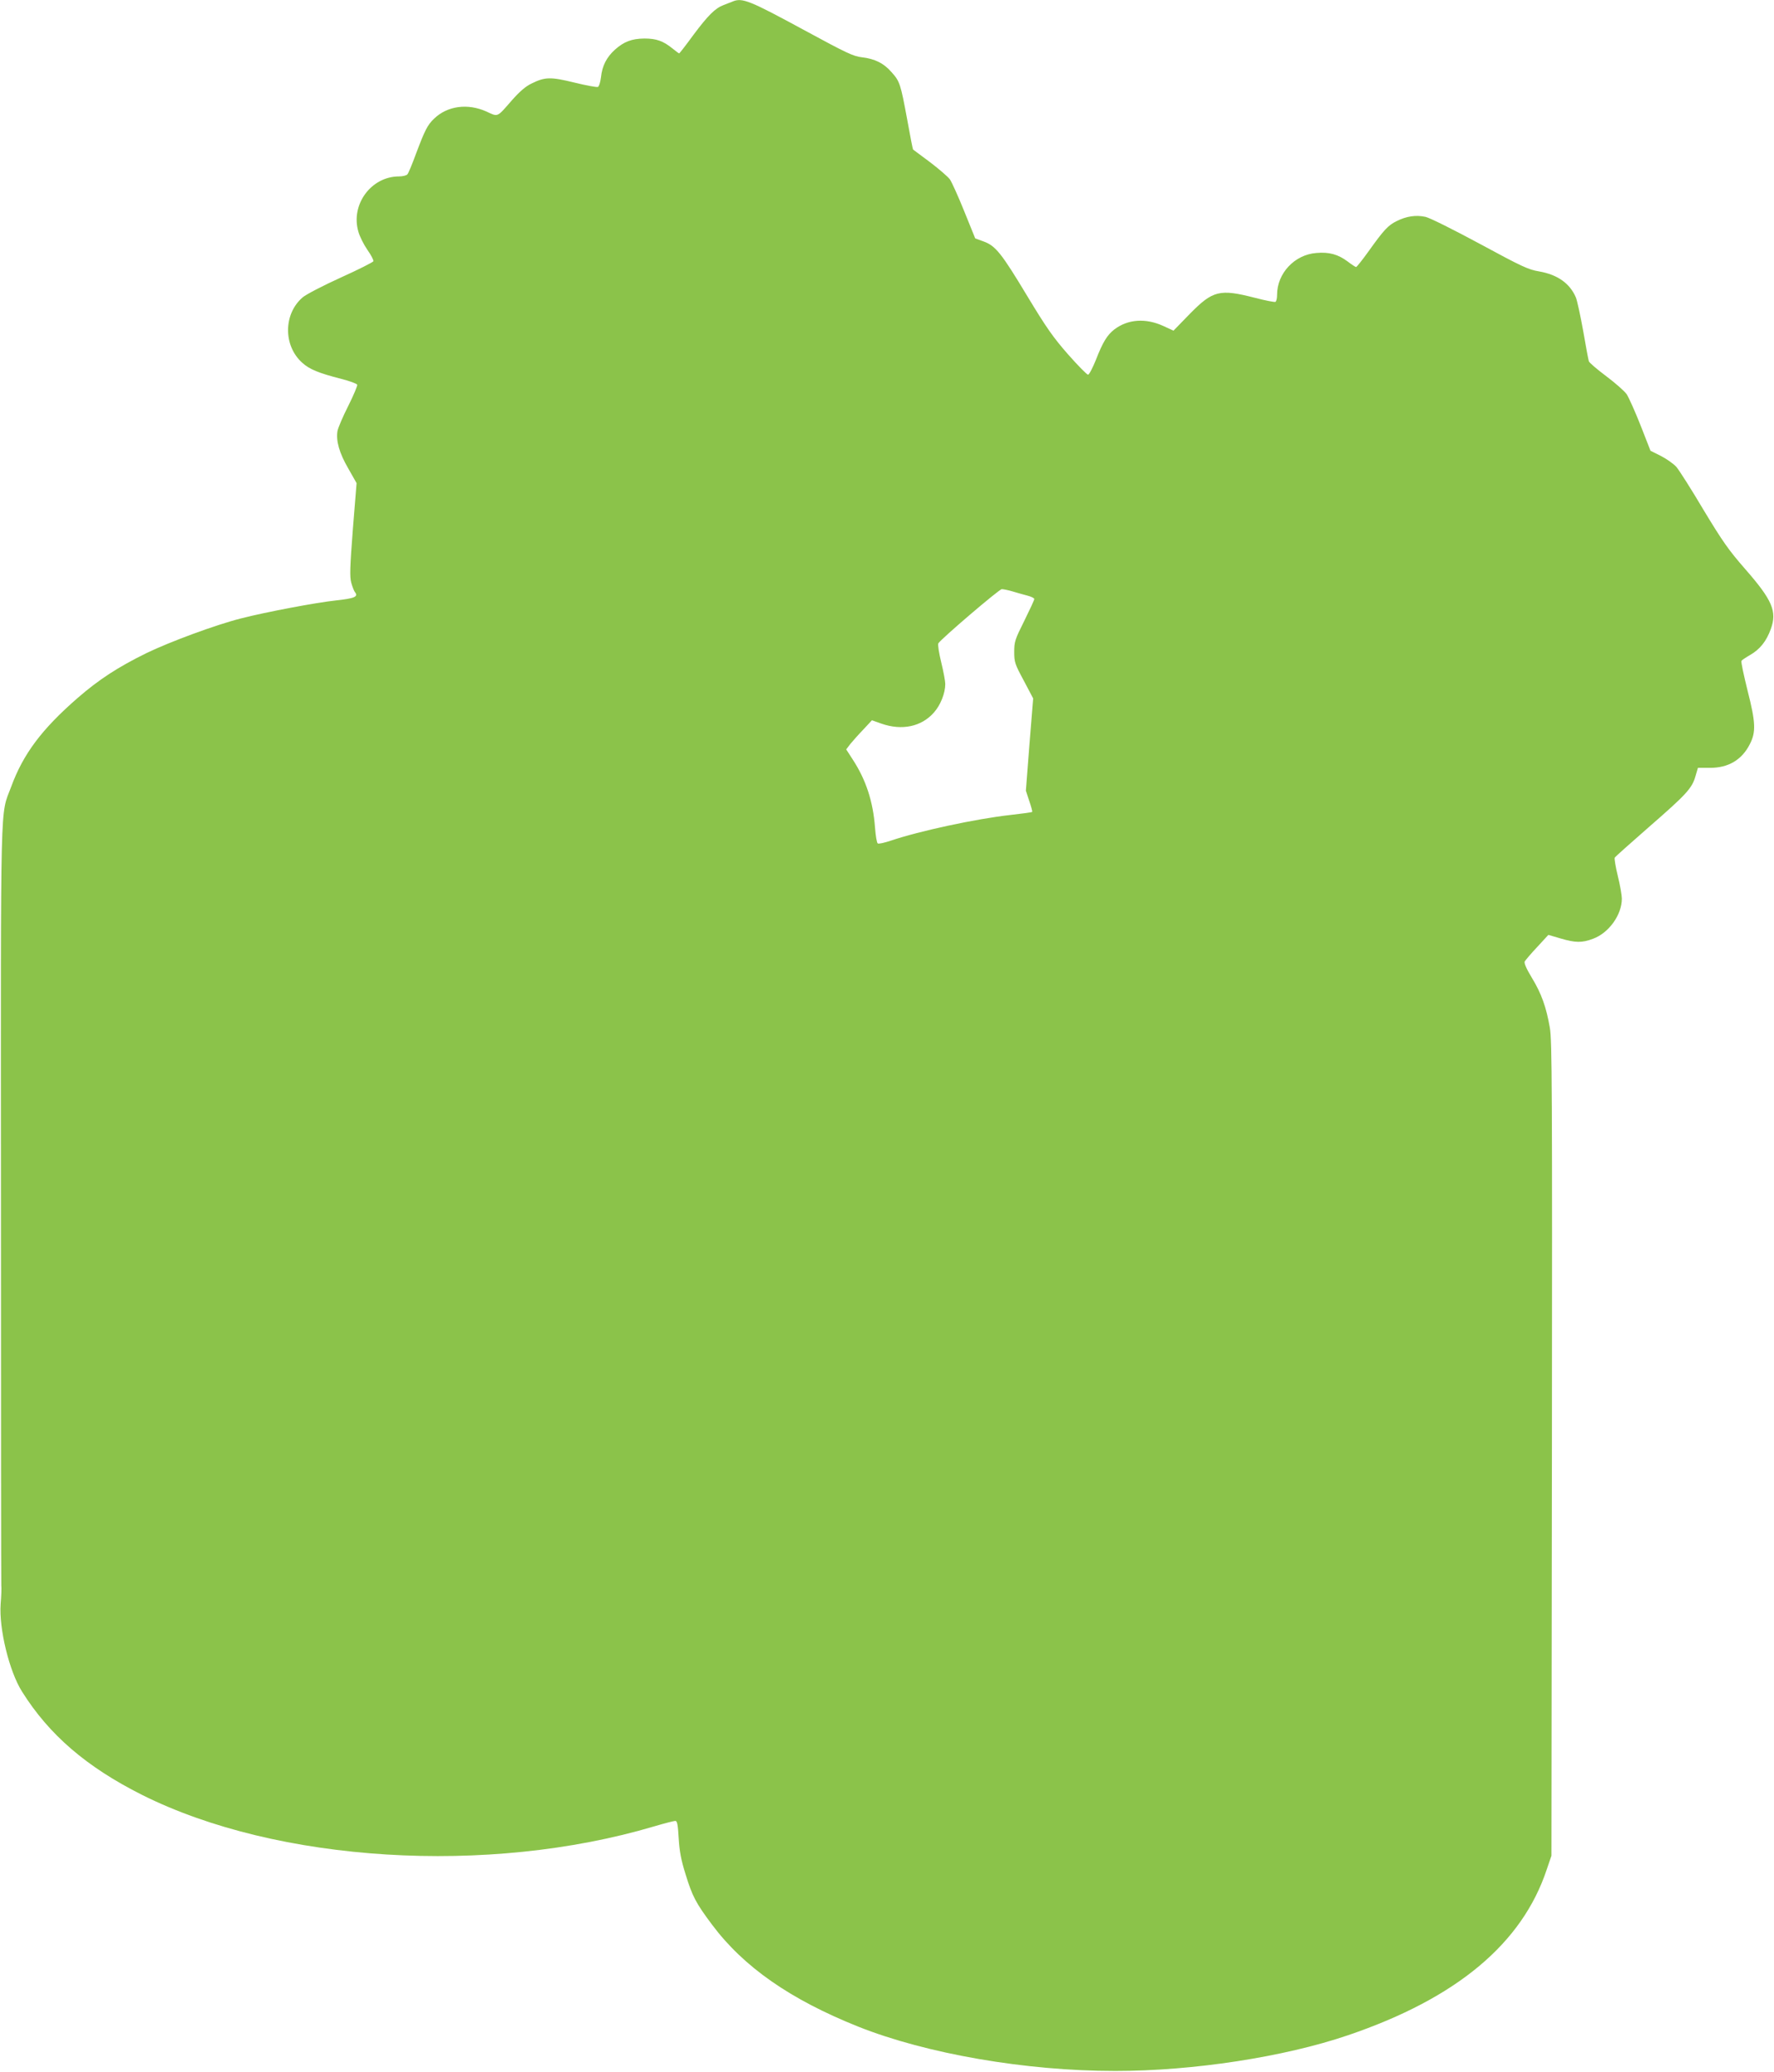 <?xml version="1.0" standalone="no"?>
<!DOCTYPE svg PUBLIC "-//W3C//DTD SVG 20010904//EN"
 "http://www.w3.org/TR/2001/REC-SVG-20010904/DTD/svg10.dtd">
<svg version="1.0" xmlns="http://www.w3.org/2000/svg"
 width="1096pt" height="1280pt" viewBox="0 0 1096 1280"
 preserveAspectRatio="xMidYMid meet">
<g transform="translate(0,1280) scale(0.1,-0.1)"
fill="#8bc34a" stroke="none">
<path d="M4525 12790 c-11 -4 -36 -14 -54 -21 -53 -20 -96 -63 -188 -186 -45
-62 -85 -113 -87 -113 -2 0 -21 14 -42 31 -57 46 -99 61 -173 61 -78 -1 -126
-19 -182 -69 -52 -47 -79 -101 -86 -170 -4 -32 -12 -57 -19 -60 -8 -3 -73 9
-146 27 -147 36 -181 35 -264 -6 -36 -17 -73 -49 -120 -102 -96 -110 -85 -105
-159 -71 -116 52 -241 35 -323 -44 -41 -39 -57 -71 -112 -217 -23 -63 -47
-121 -53 -127 -5 -7 -29 -13 -52 -13 -172 0 -300 -174 -251 -341 8 -30 34 -81
56 -113 23 -32 39 -64 37 -70 -3 -6 -93 -52 -202 -101 -108 -49 -214 -104
-235 -122 -119 -102 -121 -298 -3 -404 45 -41 102 -64 242 -100 51 -13 95 -29
98 -36 2 -6 -22 -64 -55 -130 -33 -65 -63 -135 -67 -156 -10 -60 11 -136 67
-232 l51 -90 -23 -285 c-18 -235 -20 -293 -10 -330 7 -25 17 -51 22 -57 24
-30 0 -40 -119 -53 -115 -12 -430 -71 -585 -111 -154 -39 -436 -143 -583 -214
-177 -87 -295 -164 -425 -277 -222 -193 -337 -347 -411 -549 -69 -186 -64 5
-63 -2574 0 -1282 1 -2343 2 -2360 2 -16 0 -68 -4 -115 -11 -152 53 -416 132
-541 168 -268 399 -466 741 -638 836 -419 2139 -499 3164 -195 64 19 123 34
131 34 12 0 16 -22 21 -107 5 -82 15 -135 42 -221 42 -137 63 -178 164 -313
195 -261 483 -462 903 -630 422 -168 1035 -274 1588 -274 481 0 1043 86 1439
221 670 228 1075 566 1227 1024 l29 85 3 2514 c2 2212 1 2525 -13 2602 -22
127 -52 211 -111 308 -35 58 -49 91 -44 101 5 8 39 49 77 89 l69 75 75 -22
c91 -27 133 -28 201 -2 98 36 178 148 178 248 0 20 -11 84 -25 140 -14 57 -22
108 -19 113 3 6 99 91 212 190 231 201 266 239 287 314 l15 51 73 0 c114 -1
199 49 248 147 38 74 36 133 -14 329 -24 97 -42 180 -38 185 3 5 27 21 53 36
61 35 101 85 128 160 40 109 10 179 -157 370 -103 118 -139 169 -258 366 -75
127 -151 246 -168 266 -18 20 -61 50 -96 68 l-64 32 -61 156 c-34 86 -73 173
-86 193 -14 20 -71 70 -127 112 -56 42 -104 83 -107 92 -3 10 -19 94 -35 188
-17 94 -37 187 -45 206 -37 87 -113 141 -227 161 -67 11 -107 30 -364 169
-165 89 -311 162 -338 168 -59 13 -118 4 -178 -26 -53 -26 -79 -54 -174 -187
-38 -53 -73 -97 -77 -97 -4 0 -28 16 -53 35 -58 43 -113 59 -192 52 -135 -10
-243 -126 -243 -258 0 -21 -4 -40 -10 -44 -5 -3 -62 8 -127 25 -218 56 -260
45 -401 -98 l-102 -105 -63 29 c-110 50 -218 42 -302 -21 -45 -35 -72 -79
-115 -190 -20 -49 -41 -90 -48 -90 -7 0 -62 56 -123 125 -92 105 -133 163
-252 360 -160 266 -196 311 -270 338 l-52 19 -68 168 c-37 92 -77 180 -88 196
-11 16 -67 64 -122 106 -56 42 -104 78 -106 79 -2 2 -18 84 -36 184 -41 222
-46 237 -96 293 -48 56 -105 84 -184 93 -53 6 -95 26 -344 161 -352 191 -395
209 -456 183z m1731 -3644 c27 -8 68 -20 92 -26 23 -6 42 -15 42 -21 0 -6 -28
-66 -62 -135 -58 -116 -62 -129 -62 -192 0 -63 4 -75 59 -177 l58 -110 -23
-285 -22 -285 21 -64 c12 -35 20 -65 18 -67 -2 -3 -63 -11 -134 -19 -214 -24
-563 -99 -740 -159 -39 -13 -75 -21 -80 -17 -6 3 -13 47 -17 98 -12 160 -55
294 -138 421 l-40 62 25 33 c14 17 50 58 80 89 l54 58 59 -21 c126 -44 247
-19 324 69 41 46 70 120 70 176 0 17 -11 77 -25 134 -14 57 -22 109 -18 117
16 27 376 335 392 335 10 0 40 -6 67 -14z"/>
</g>
</svg>
